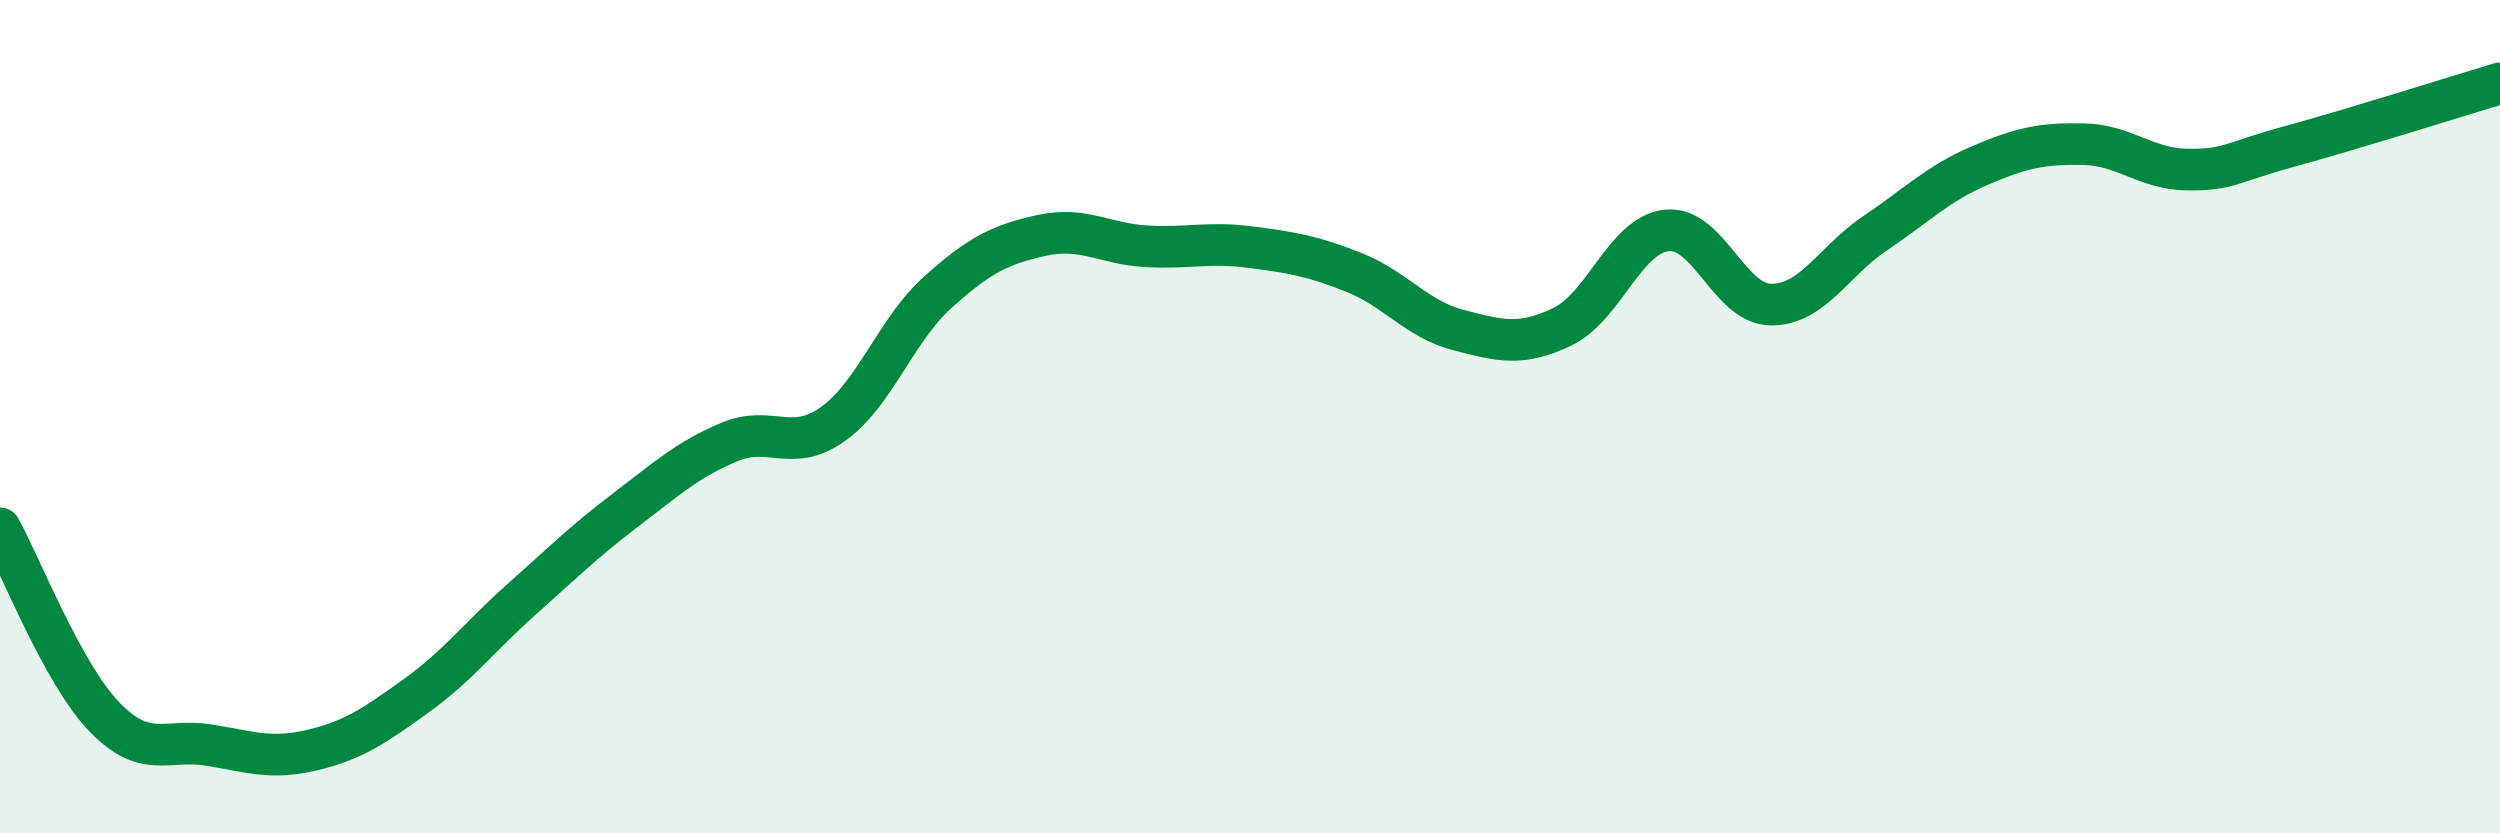 
    <svg width="60" height="20" viewBox="0 0 60 20" xmlns="http://www.w3.org/2000/svg">
      <path
        d="M 0,12.68 C 0.5,13.58 1.5,16.16 2.5,17.2 C 3.5,18.24 4,17.72 5,17.88 C 6,18.04 6.5,18.24 7.5,18 C 8.5,17.76 9,17.41 10,16.69 C 11,15.97 11.5,15.29 12.5,14.4 C 13.5,13.51 14,13.01 15,12.25 C 16,11.49 16.5,11.03 17.5,10.61 C 18.5,10.19 19,10.89 20,10.17 C 21,9.45 21.5,7.92 22.5,7.02 C 23.5,6.12 24,5.87 25,5.65 C 26,5.43 26.5,5.85 27.5,5.91 C 28.5,5.97 29,5.8 30,5.93 C 31,6.06 31.5,6.14 32.5,6.54 C 33.5,6.94 34,7.66 35,7.92 C 36,8.18 36.5,8.32 37.5,7.84 C 38.5,7.36 39,5.64 40,5.53 C 41,5.42 41.5,7.3 42.5,7.31 C 43.5,7.32 44,6.27 45,5.6 C 46,4.93 46.5,4.41 47.5,3.98 C 48.5,3.55 49,3.44 50,3.46 C 51,3.48 51.5,4.06 52.5,4.07 C 53.5,4.08 53.5,3.91 55,3.5 C 56.5,3.09 59,2.3 60,2L60 20L0 20Z"
        fill="#008740"
        opacity="0.1"
        stroke-linecap="round"
        stroke-linejoin="round"
      />
      <path
        d="M 0,12.68 C 0.5,13.58 1.5,16.16 2.5,17.2 C 3.5,18.24 4,17.72 5,17.88 C 6,18.04 6.5,18.24 7.5,18 C 8.5,17.76 9,17.41 10,16.69 C 11,15.97 11.5,15.29 12.5,14.4 C 13.5,13.51 14,13.01 15,12.25 C 16,11.49 16.5,11.03 17.5,10.61 C 18.5,10.19 19,10.89 20,10.17 C 21,9.45 21.5,7.92 22.5,7.02 C 23.5,6.12 24,5.87 25,5.65 C 26,5.43 26.5,5.85 27.5,5.91 C 28.5,5.97 29,5.8 30,5.93 C 31,6.06 31.5,6.14 32.5,6.54 C 33.5,6.94 34,7.66 35,7.92 C 36,8.18 36.5,8.32 37.5,7.84 C 38.5,7.36 39,5.64 40,5.53 C 41,5.42 41.5,7.3 42.5,7.31 C 43.5,7.32 44,6.27 45,5.6 C 46,4.93 46.5,4.41 47.5,3.98 C 48.5,3.55 49,3.44 50,3.46 C 51,3.48 51.5,4.06 52.5,4.07 C 53.5,4.08 53.5,3.91 55,3.5 C 56.5,3.09 59,2.3 60,2"
        stroke="#008740"
        stroke-width="1"
        fill="none"
        stroke-linecap="round"
        stroke-linejoin="round"
      />
    </svg>
  